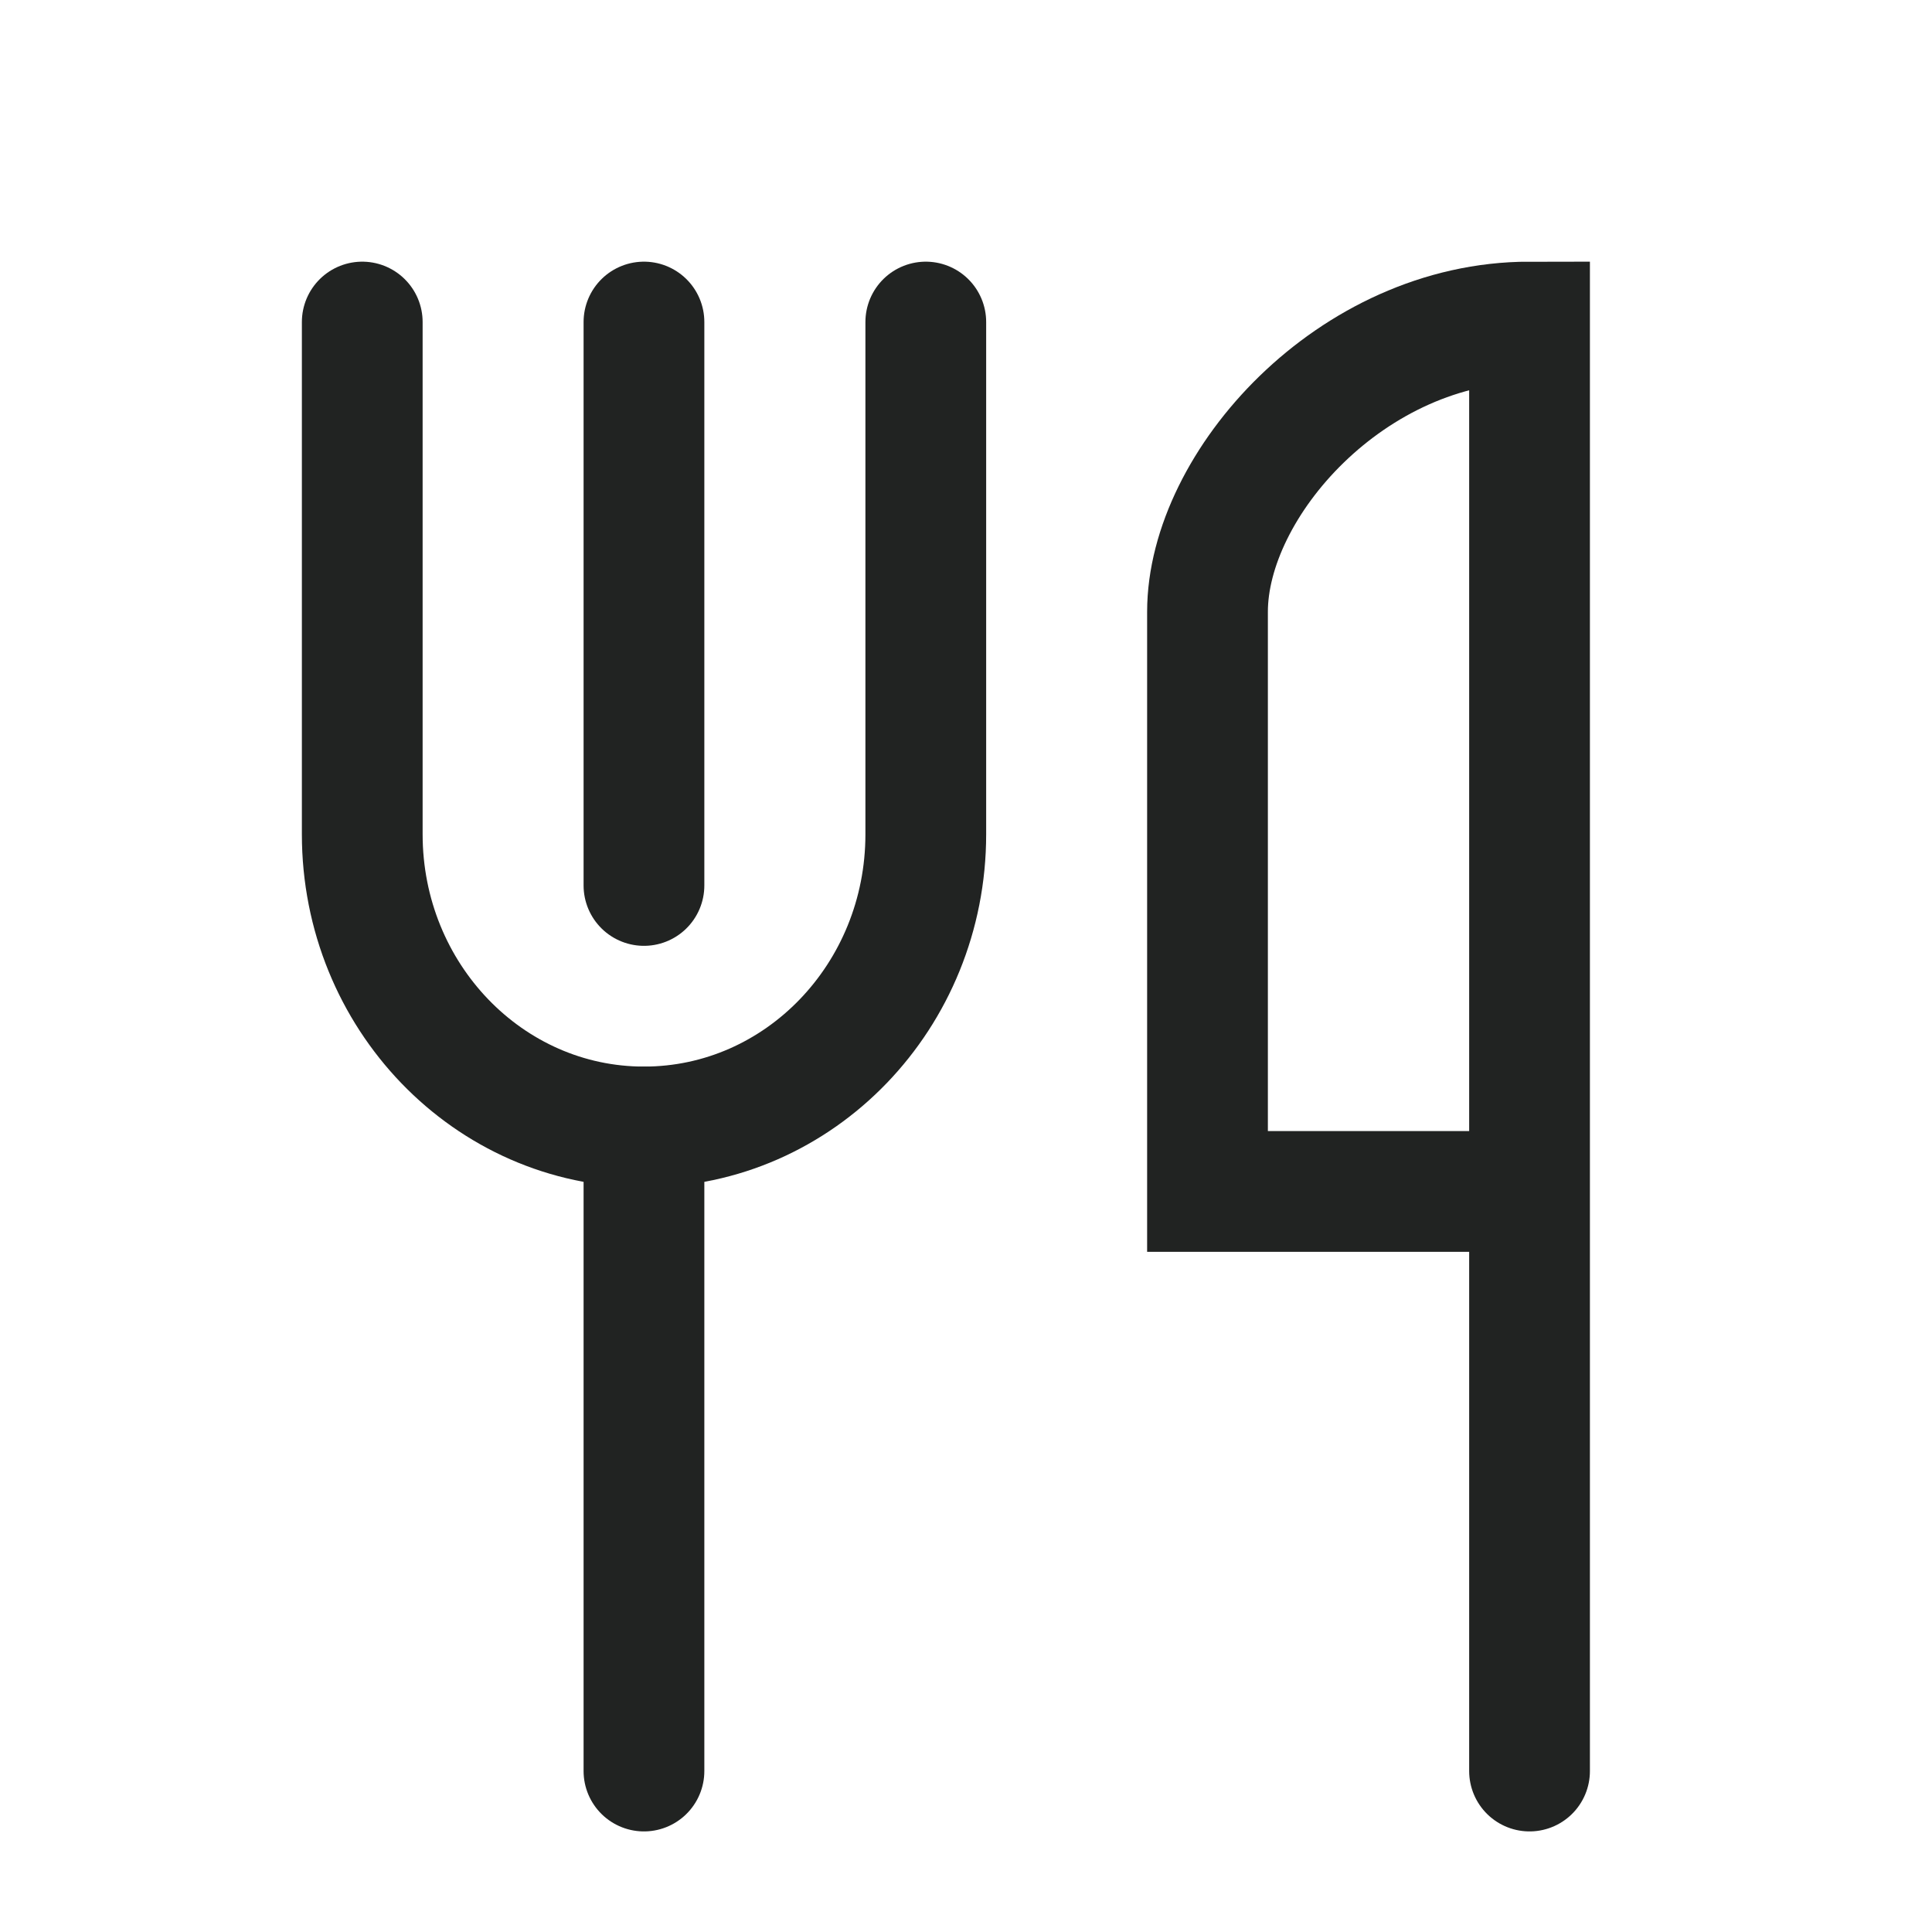 <svg width="16" height="16" viewBox="0 0 16 16" fill="none" xmlns="http://www.w3.org/2000/svg">
<path d="M12.333 9.867H10V5.067C10 4.011 11.195 2.667 12.667 2.667V14.667" stroke="#212322" stroke-linecap="round"/>
<path d="M3 2.667V6.909C3 8.248 4.045 9.333 5.333 9.333C6.622 9.333 7.667 8.248 7.667 6.909V2.667" stroke="#212322" stroke-linecap="round"/>
<path d="M5.333 7.333L5.333 2.667" stroke="#212322" stroke-linecap="round"/>
<path d="M5.333 14.667L5.333 9.333" stroke="#212322" stroke-linecap="round"/>
</svg>